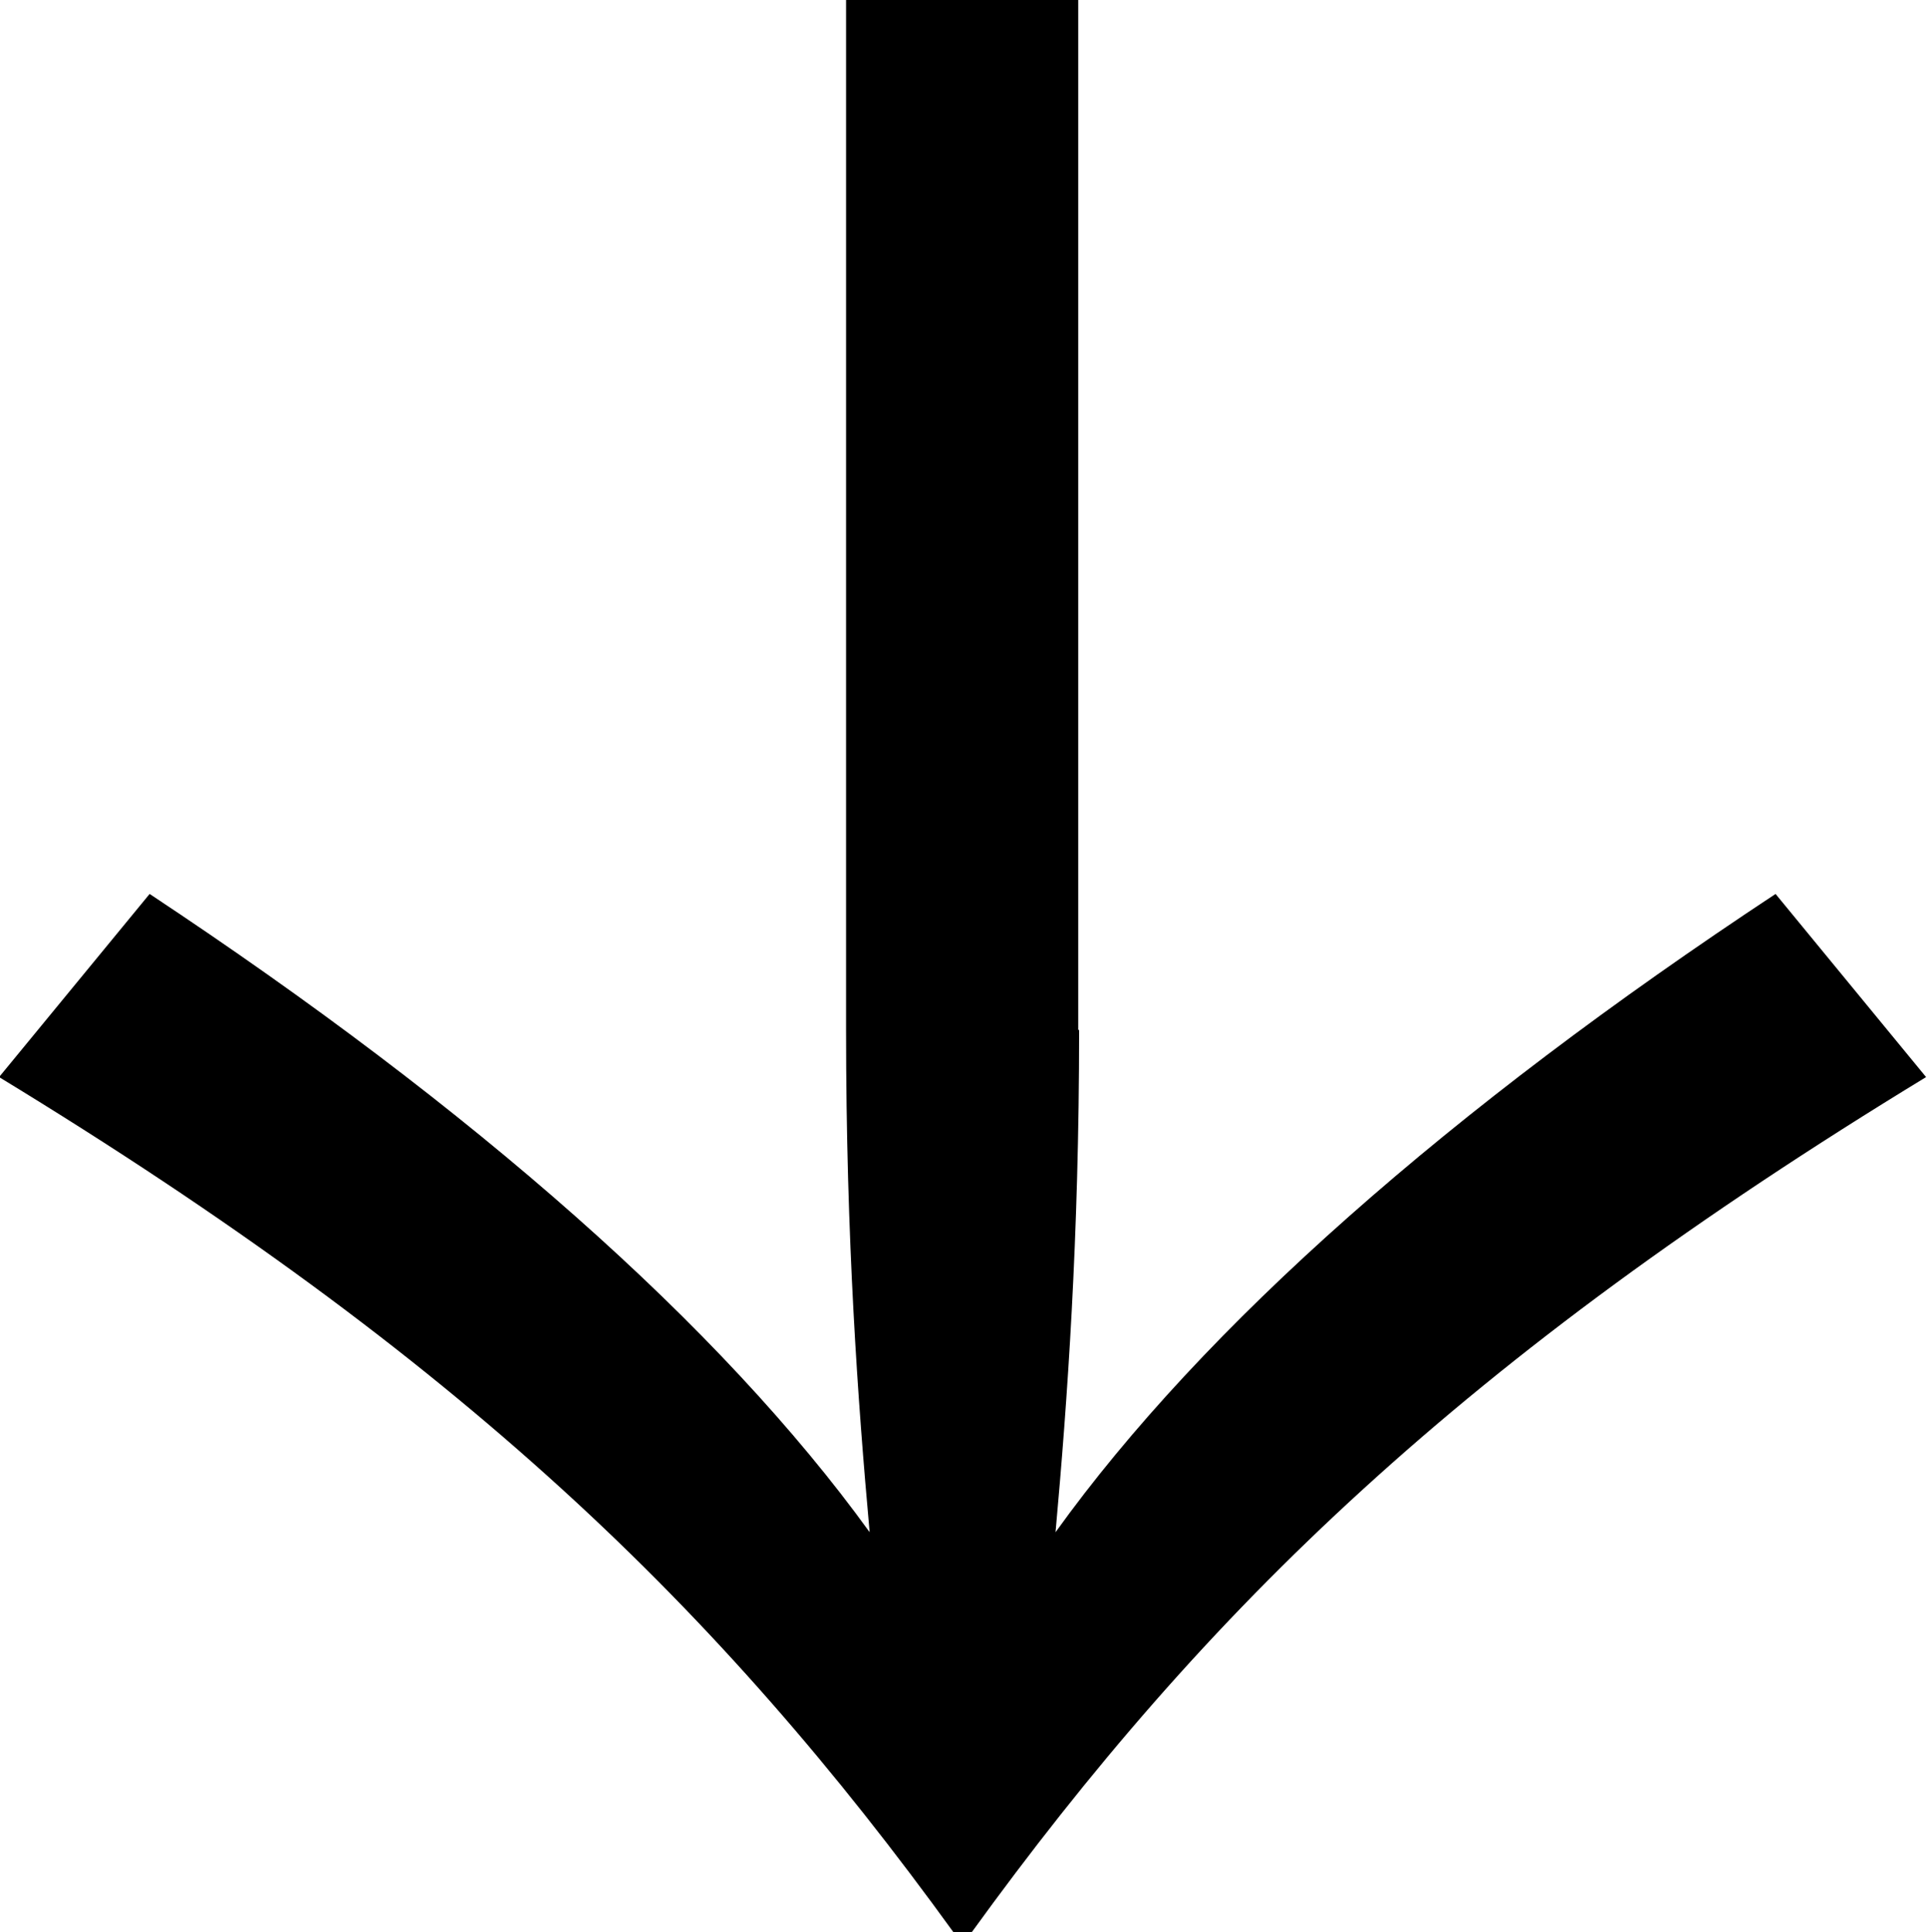 <?xml version="1.0" encoding="UTF-8"?><svg xmlns="http://www.w3.org/2000/svg" viewBox="0 0 21.25 21.31"><g id="a"/><g id="b"><g id="c"><path d="M11.9,11.36c0,2.3-.13,4.1-.26,5.54,1.63-2.27,4.35-4.67,7.94-7.04l1.66,2.02c-5.09,3.1-7.94,5.86-10.53,9.44h-.19c-2.59-3.58-5.44-6.34-10.53-9.44l1.66-2.02c3.58,2.37,6.3,4.77,7.94,7.04-.13-1.44-.26-3.23-.26-5.54V0h2.56V11.36Z"/></g></g></svg>